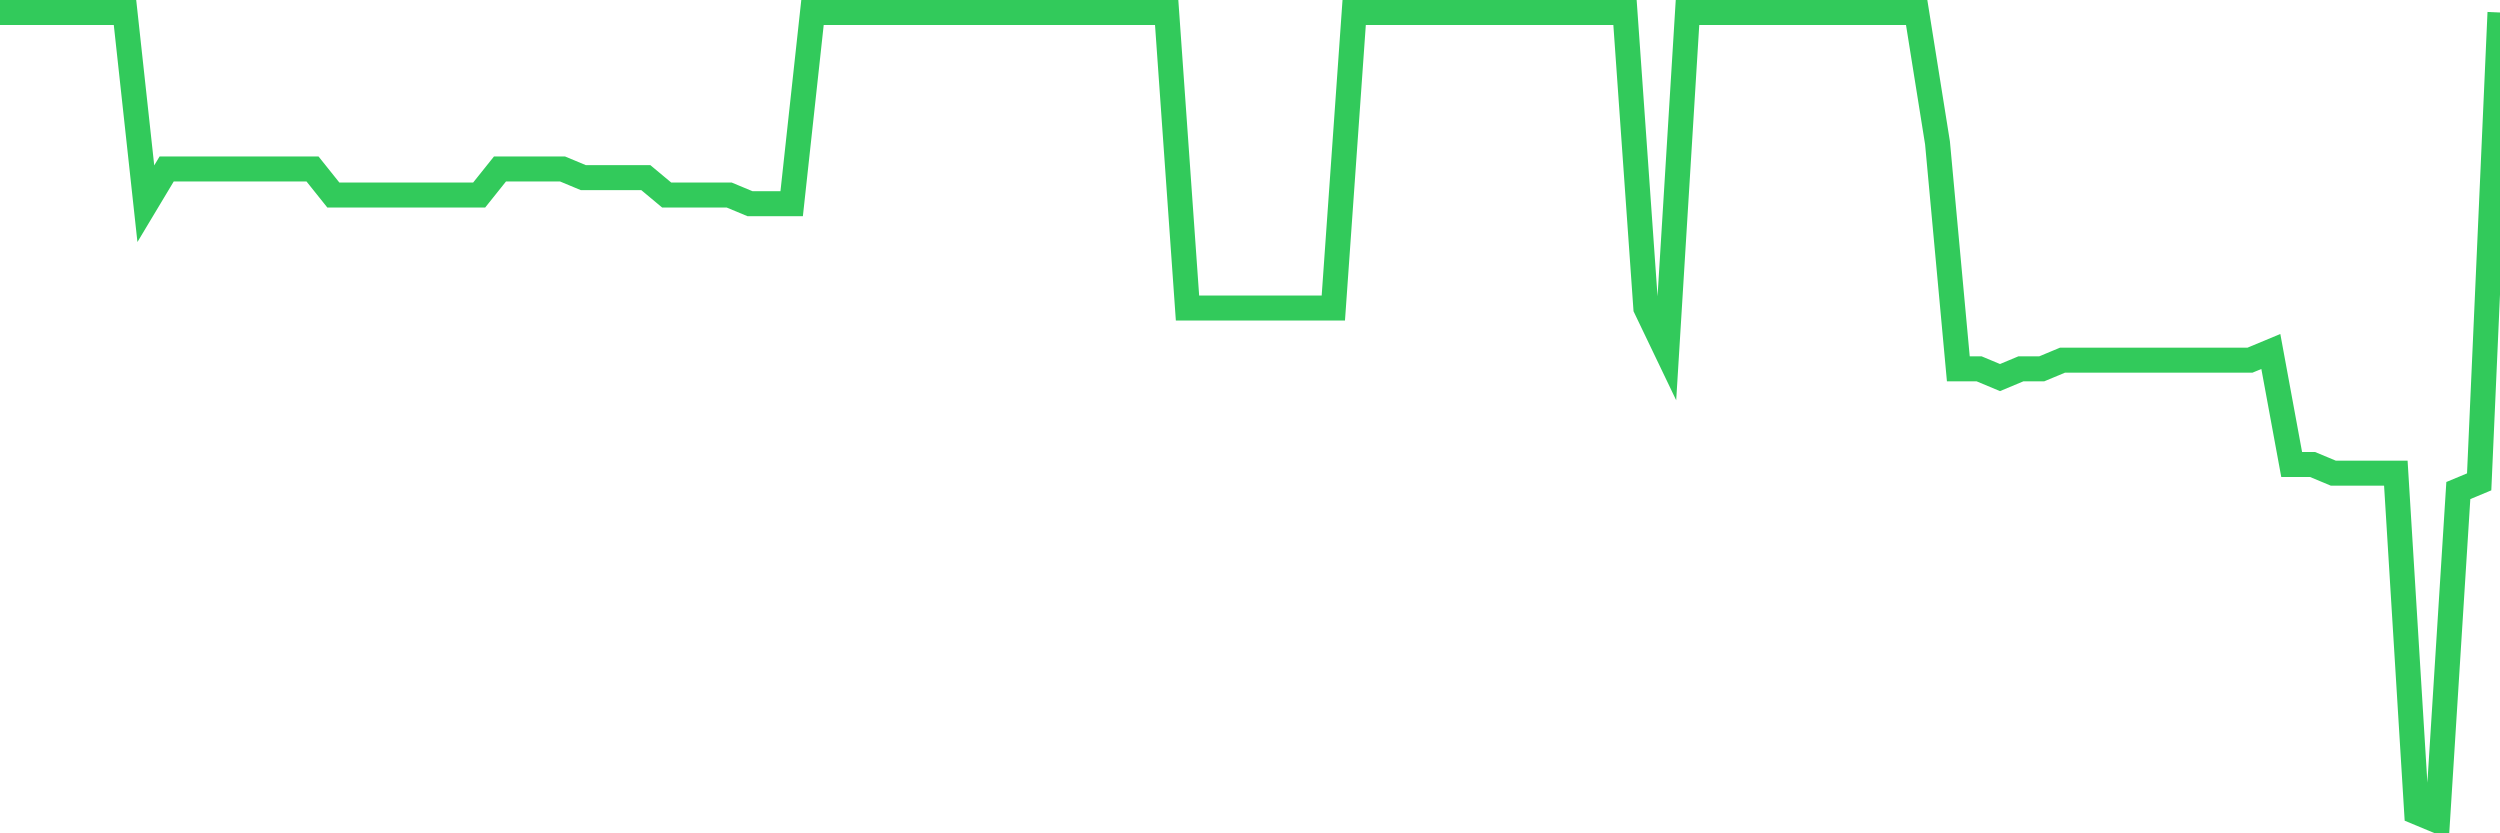 <svg
  xmlns="http://www.w3.org/2000/svg"
  xmlns:xlink="http://www.w3.org/1999/xlink"
  width="120"
  height="40"
  viewBox="0 0 120 40"
  preserveAspectRatio="none"
>
  <polyline
    points="0,0.6 1,0.6 2,0.6 3,0.6 4,0.6 5,0.6 6,0.6 7,9.778 8,8.11 9,8.11 10,8.11 11,8.11 12,8.11 13,8.11 14,8.11 15,8.11 16,9.361 17,9.361 18,9.361 19,9.361 20,9.361 21,9.361 22,9.361 23,9.361 24,8.11 25,8.11 26,8.11 27,8.11 28,8.527 29,8.527 30,8.527 31,8.527 32,9.361 33,9.361 34,9.361 35,9.361 36,9.778 37,9.778 38,9.778 39,0.6 40,0.6 41,0.6 42,0.6 43,0.6 44,0.6 45,0.6 46,0.6 47,0.6 48,0.6 49,0.6 50,0.6 51,0.6 52,0.6 53,0.6 54,0.6 55,0.6 56,0.6 57,14.785 58,14.785 59,14.785 60,14.785 61,14.785 62,14.785 63,14.785 64,14.785 65,0.6 66,0.6 67,0.6 68,0.6 69,0.6 70,0.6 71,0.6 72,0.6 73,0.6 74,0.6 75,0.6 76,0.6 77,0.6 78,0.6 79,14.785 80,16.871 81,0.6 82,0.6 83,0.6 84,0.6 85,0.6 86,0.6 87,0.6 88,0.6 89,0.6 90,0.6 91,0.6 92,0.6 93,6.858 94,17.705 95,17.705 96,18.123 97,17.705 98,17.705 99,17.288 100,17.288 101,17.288 102,17.288 103,17.288 104,17.288 105,17.288 106,17.288 107,17.288 108,17.288 109,16.871 110,22.295 111,22.295 112,22.712 113,22.712 114,22.712 115,22.712 116,38.983 117,39.4 118,23.546 119,23.129 120,0.6"
    fill="none"
    stroke="#32ca5b"
    stroke-width="1.2"
  >
  </polyline>
</svg>